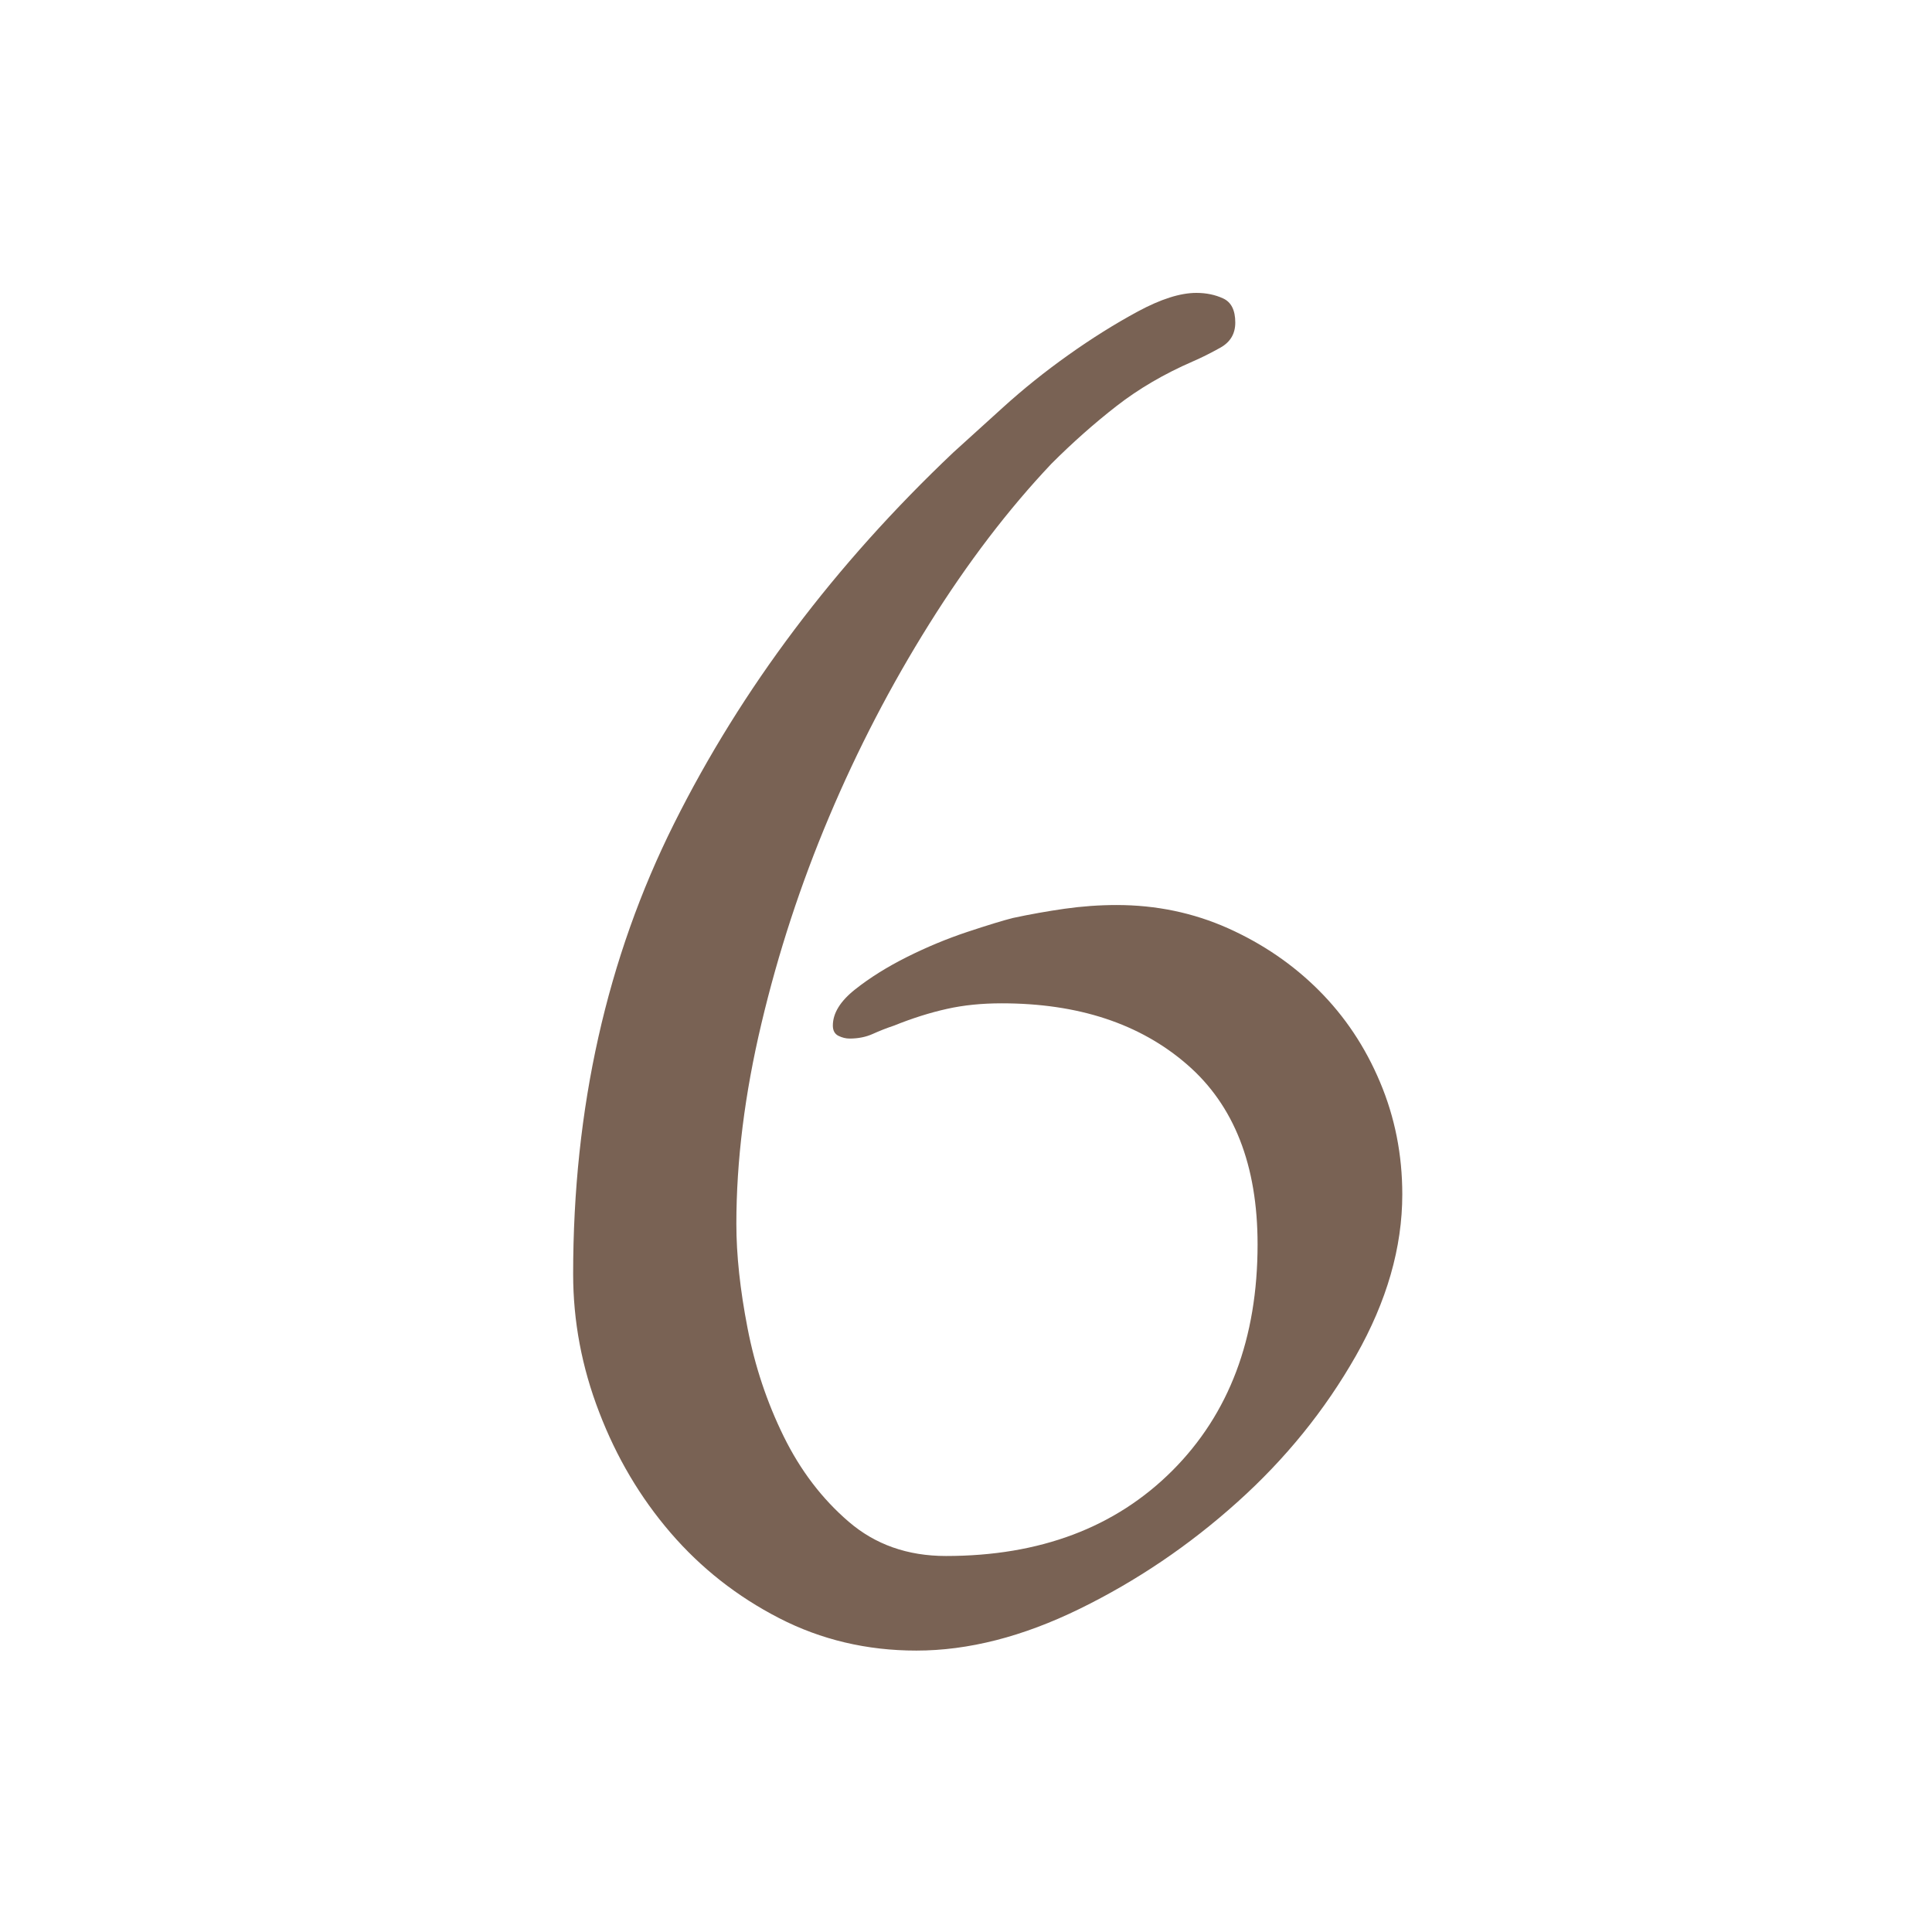 <?xml version="1.0" encoding="utf-8"?>
<!-- Generator: Adobe Illustrator 14.0.0, SVG Export Plug-In . SVG Version: 6.00 Build 43363)  -->
<!DOCTYPE svg PUBLIC "-//W3C//DTD SVG 1.1//EN" "http://www.w3.org/Graphics/SVG/1.1/DTD/svg11.dtd">
<svg version="1.1" id="レイヤー_1" xmlns="http://www.w3.org/2000/svg" xmlns:xlink="http://www.w3.org/1999/xlink" x="0px"
	 y="0px" width="50px" height="50px" viewBox="0 0 50 50" enable-background="new 0 0 50 50" xml:space="preserve">
<g>
	<path fill="#796254" d="M14.833,32.973c0-4.288,0.871-8.176,2.615-11.665c1.744-3.487,4.152-6.688,7.225-9.6
		c0.319-0.288,0.744-0.672,1.271-1.152c0.528-0.48,1.096-0.936,1.704-1.368c0.607-0.432,1.209-0.808,1.801-1.128
		c0.592-0.319,1.096-0.48,1.512-0.48c0.256,0,0.488,0.048,0.695,0.144c0.209,0.096,0.313,0.305,0.313,0.624
		c0,0.288-0.127,0.504-0.383,0.648c-0.258,0.144-0.498,0.264-0.721,0.36c-0.736,0.32-1.393,0.704-1.969,1.152
		c-0.576,0.448-1.135,0.944-1.68,1.488c-1.121,1.185-2.176,2.568-3.167,4.152c-0.992,1.584-1.856,3.248-2.592,4.992
		c-0.737,1.745-1.32,3.528-1.752,5.352c-0.433,1.824-0.648,3.553-0.648,5.184c0,0.801,0.096,1.697,0.288,2.688
		c0.191,0.992,0.504,1.928,0.936,2.808c0.433,0.881,0.992,1.616,1.681,2.208c0.688,0.593,1.527,0.889,2.52,0.889
		c2.431,0,4.384-0.736,5.857-2.208c1.471-1.472,2.207-3.424,2.207-5.856c0-2.048-0.607-3.601-1.824-4.655
		c-1.217-1.057-2.816-1.584-4.799-1.584c-0.513,0-0.984,0.047-1.416,0.144c-0.433,0.096-0.889,0.239-1.368,0.432
		c-0.192,0.064-0.377,0.137-0.552,0.216c-0.177,0.08-0.377,0.12-0.601,0.12c-0.096,0-0.191-0.024-0.288-0.071
		c-0.096-0.049-0.144-0.137-0.144-0.265c0-0.319,0.191-0.631,0.576-0.936c0.384-0.304,0.831-0.583,1.344-0.84
		c0.512-0.256,1.032-0.472,1.56-0.648c0.528-0.175,0.92-0.295,1.176-0.36c0.447-0.096,0.896-0.176,1.344-0.24
		c0.447-0.063,0.896-0.096,1.344-0.096c1.023,0,1.984,0.2,2.881,0.6c0.895,0.401,1.68,0.936,2.352,1.608s1.201,1.463,1.584,2.375
		c0.385,0.912,0.576,1.881,0.576,2.904c0,1.377-0.4,2.768-1.199,4.176c-0.801,1.409-1.824,2.673-3.072,3.792
		c-1.248,1.121-2.609,2.04-4.08,2.76c-1.473,0.721-2.88,1.08-4.224,1.08c-1.28,0-2.465-0.28-3.553-0.84s-2.023-1.296-2.808-2.208
		s-1.4-1.951-1.848-3.12C15.056,35.381,14.833,34.188,14.833,32.973z"/>
</g>
</svg>
